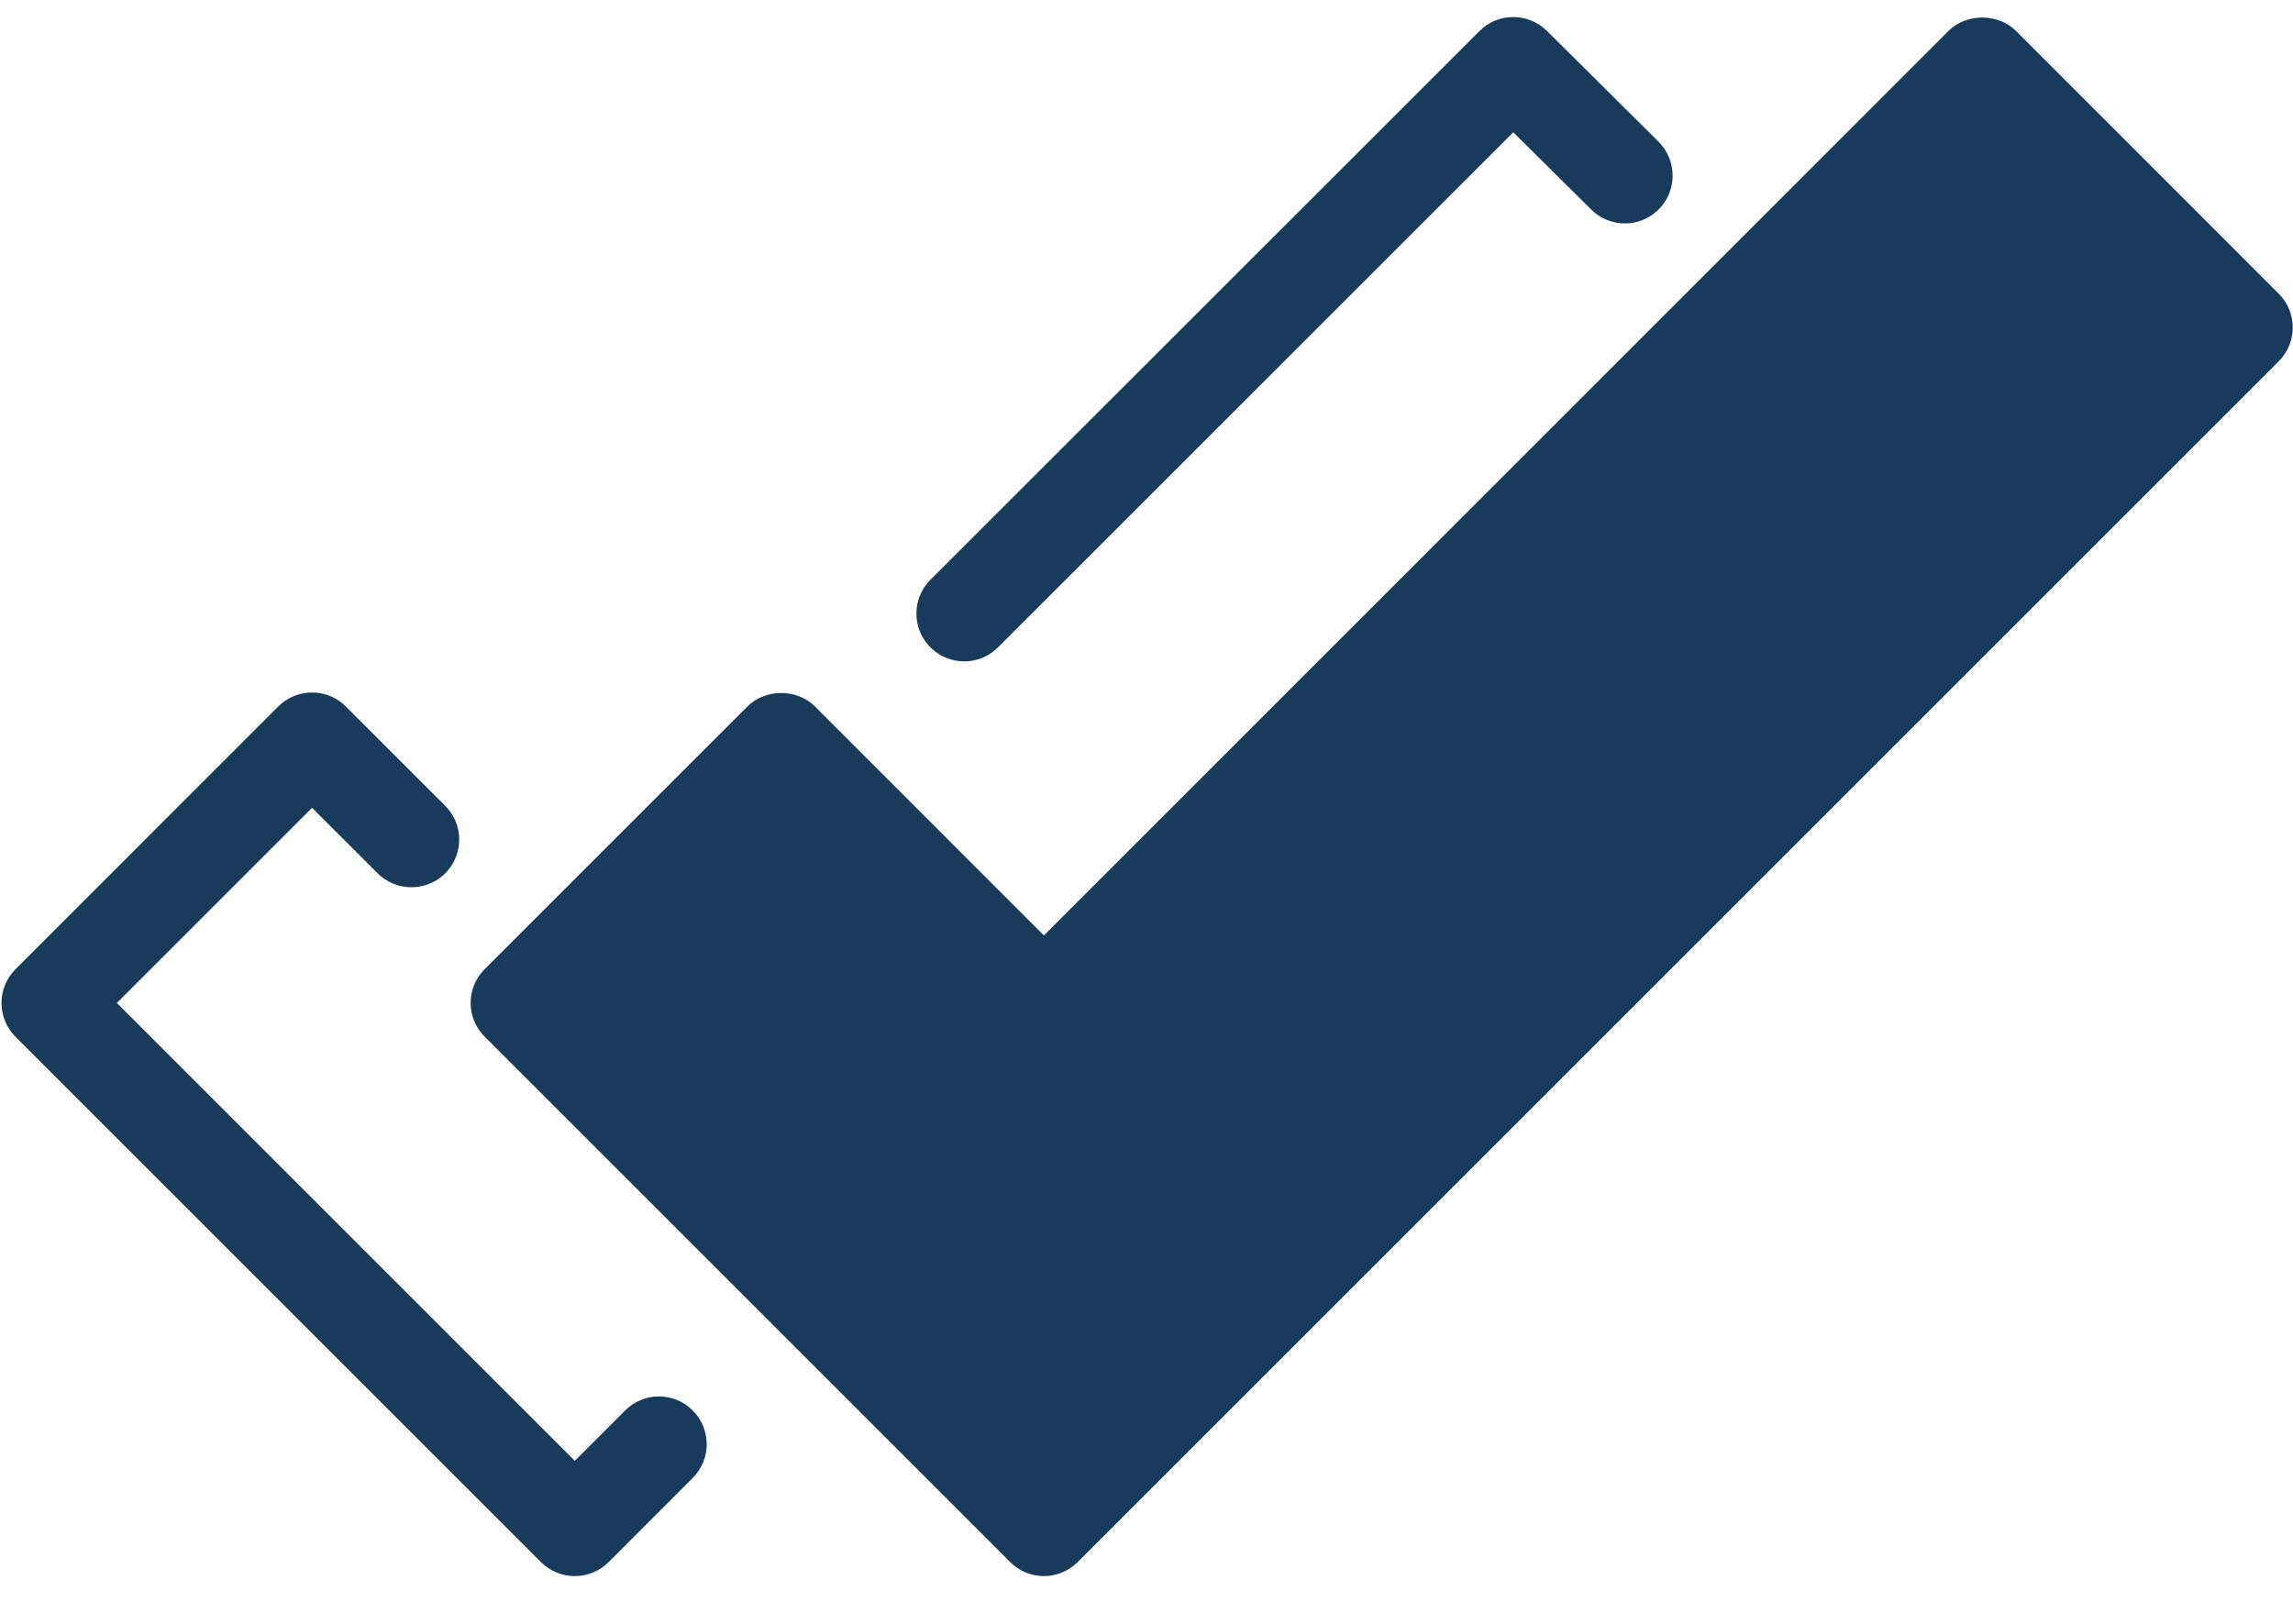 <?xml version="1.0" encoding="UTF-8"?> <svg xmlns="http://www.w3.org/2000/svg" width="24" height="17" viewBox="0 0 24 17" fill="none"><path fill-rule="evenodd" clip-rule="evenodd" d="M10.092 6.924C9.964 6.924 9.836 6.875 9.738 6.777C9.543 6.582 9.543 6.266 9.738 6.07L15.485 0.325C15.679 0.13 15.995 0.13 16.191 0.323L17.359 1.483C17.555 1.679 17.556 1.995 17.362 2.191C17.167 2.388 16.85 2.388 16.655 2.194L15.839 1.385L10.446 6.777C10.348 6.875 10.22 6.924 10.092 6.924" fill="#183B5C"></path><path fill-rule="evenodd" clip-rule="evenodd" d="M6.016 16.5C5.888 16.5 5.76 16.451 5.662 16.354L0.162 10.854C-0.033 10.658 -0.033 10.342 0.162 10.147L2.912 7.396C3.108 7.201 3.424 7.201 3.62 7.396L4.66 8.436C4.855 8.63 4.855 8.947 4.66 9.143C4.465 9.337 4.148 9.337 3.953 9.143L3.266 8.457L1.223 10.5L6.016 15.293L6.543 14.766C6.739 14.57 7.055 14.57 7.25 14.766C7.446 14.961 7.446 15.277 7.25 15.473L6.37 16.354C6.272 16.451 6.144 16.5 6.016 16.5" fill="#183B5C"></path><path fill-rule="evenodd" clip-rule="evenodd" d="M23.851 3.075L21.101 0.324C20.913 0.137 20.581 0.137 20.394 0.324L10.926 9.793L8.53 7.396C8.342 7.208 8.01 7.208 7.823 7.396L5.073 10.146C4.877 10.342 4.877 10.658 5.073 10.853L10.573 16.353C10.666 16.447 10.793 16.5 10.926 16.5C11.059 16.5 11.186 16.447 11.28 16.353L23.851 3.782C24.046 3.586 24.046 3.27 23.851 3.075" fill="#183B5C"></path></svg> 